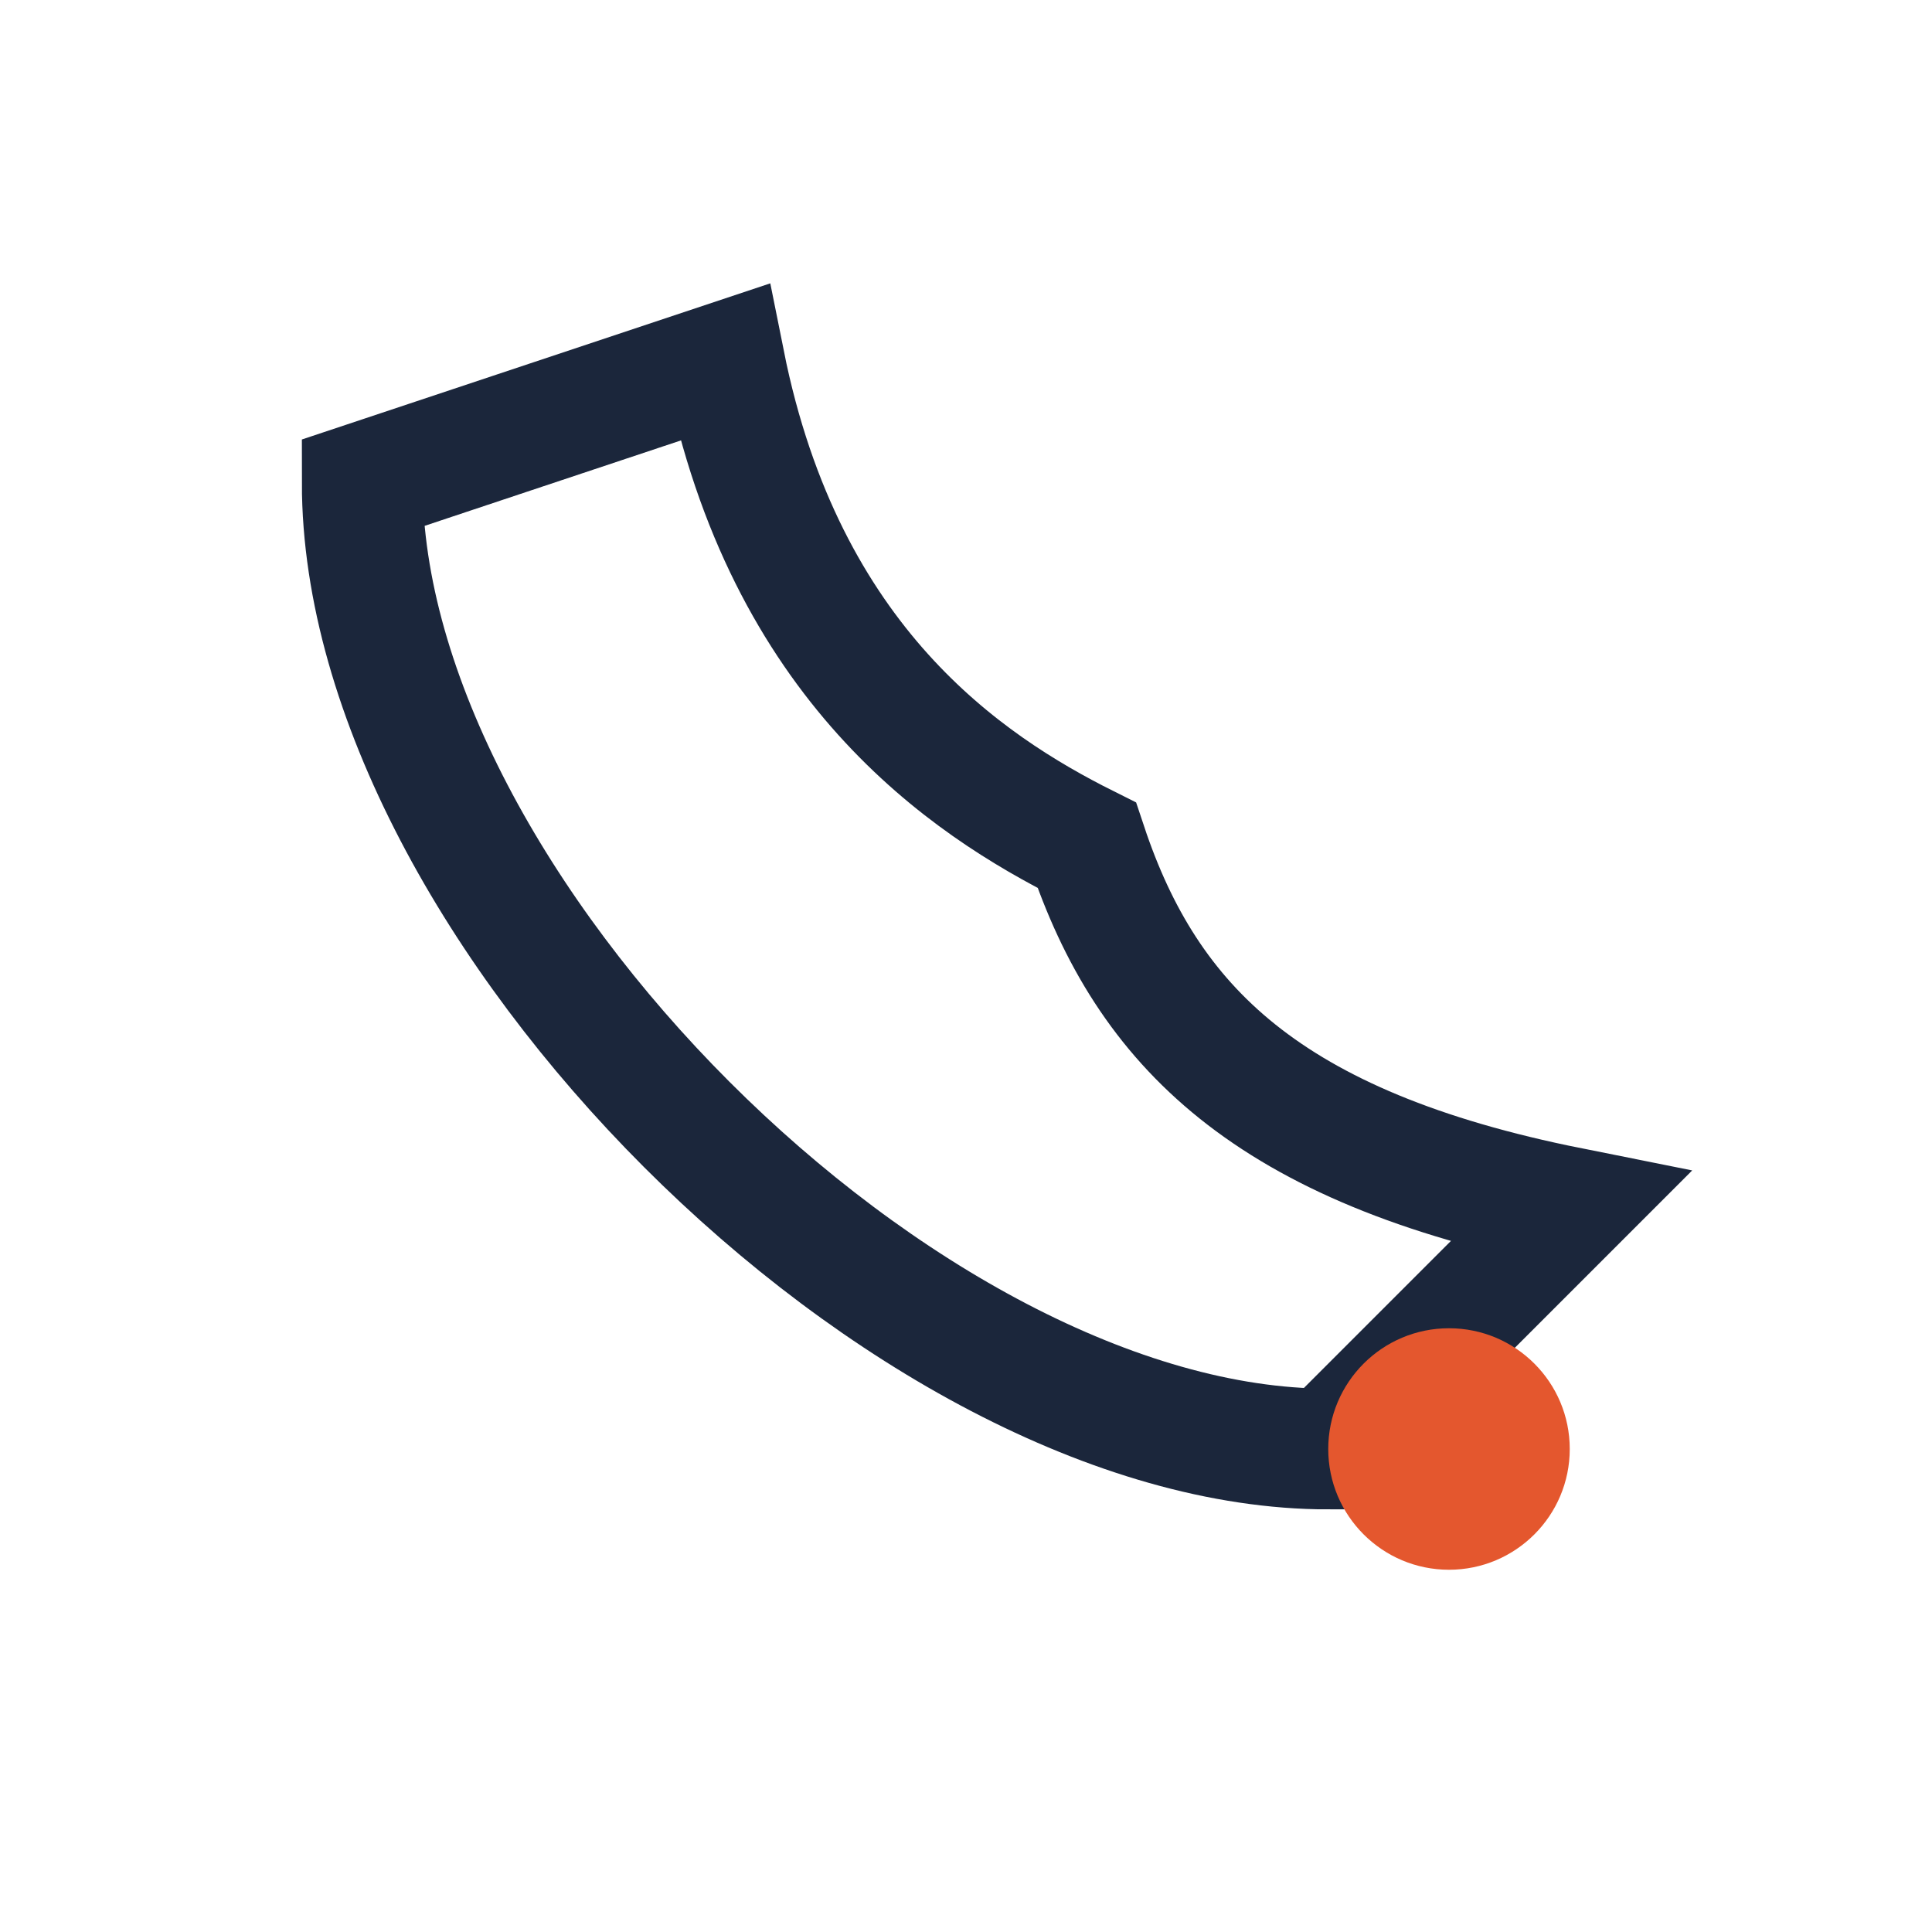 <?xml version="1.0" encoding="UTF-8"?>
<svg xmlns="http://www.w3.org/2000/svg" width="32" height="32" viewBox="0 0 32 32"><path d="M6 8c0 7 9 16 16 16l4-4c-5-1-7-3-8-6-2-1-5-3-6-8z" fill="none" stroke="#1B263B" stroke-width="2"/><circle cx="24" cy="24" r="2" fill="#E4572E"/></svg>